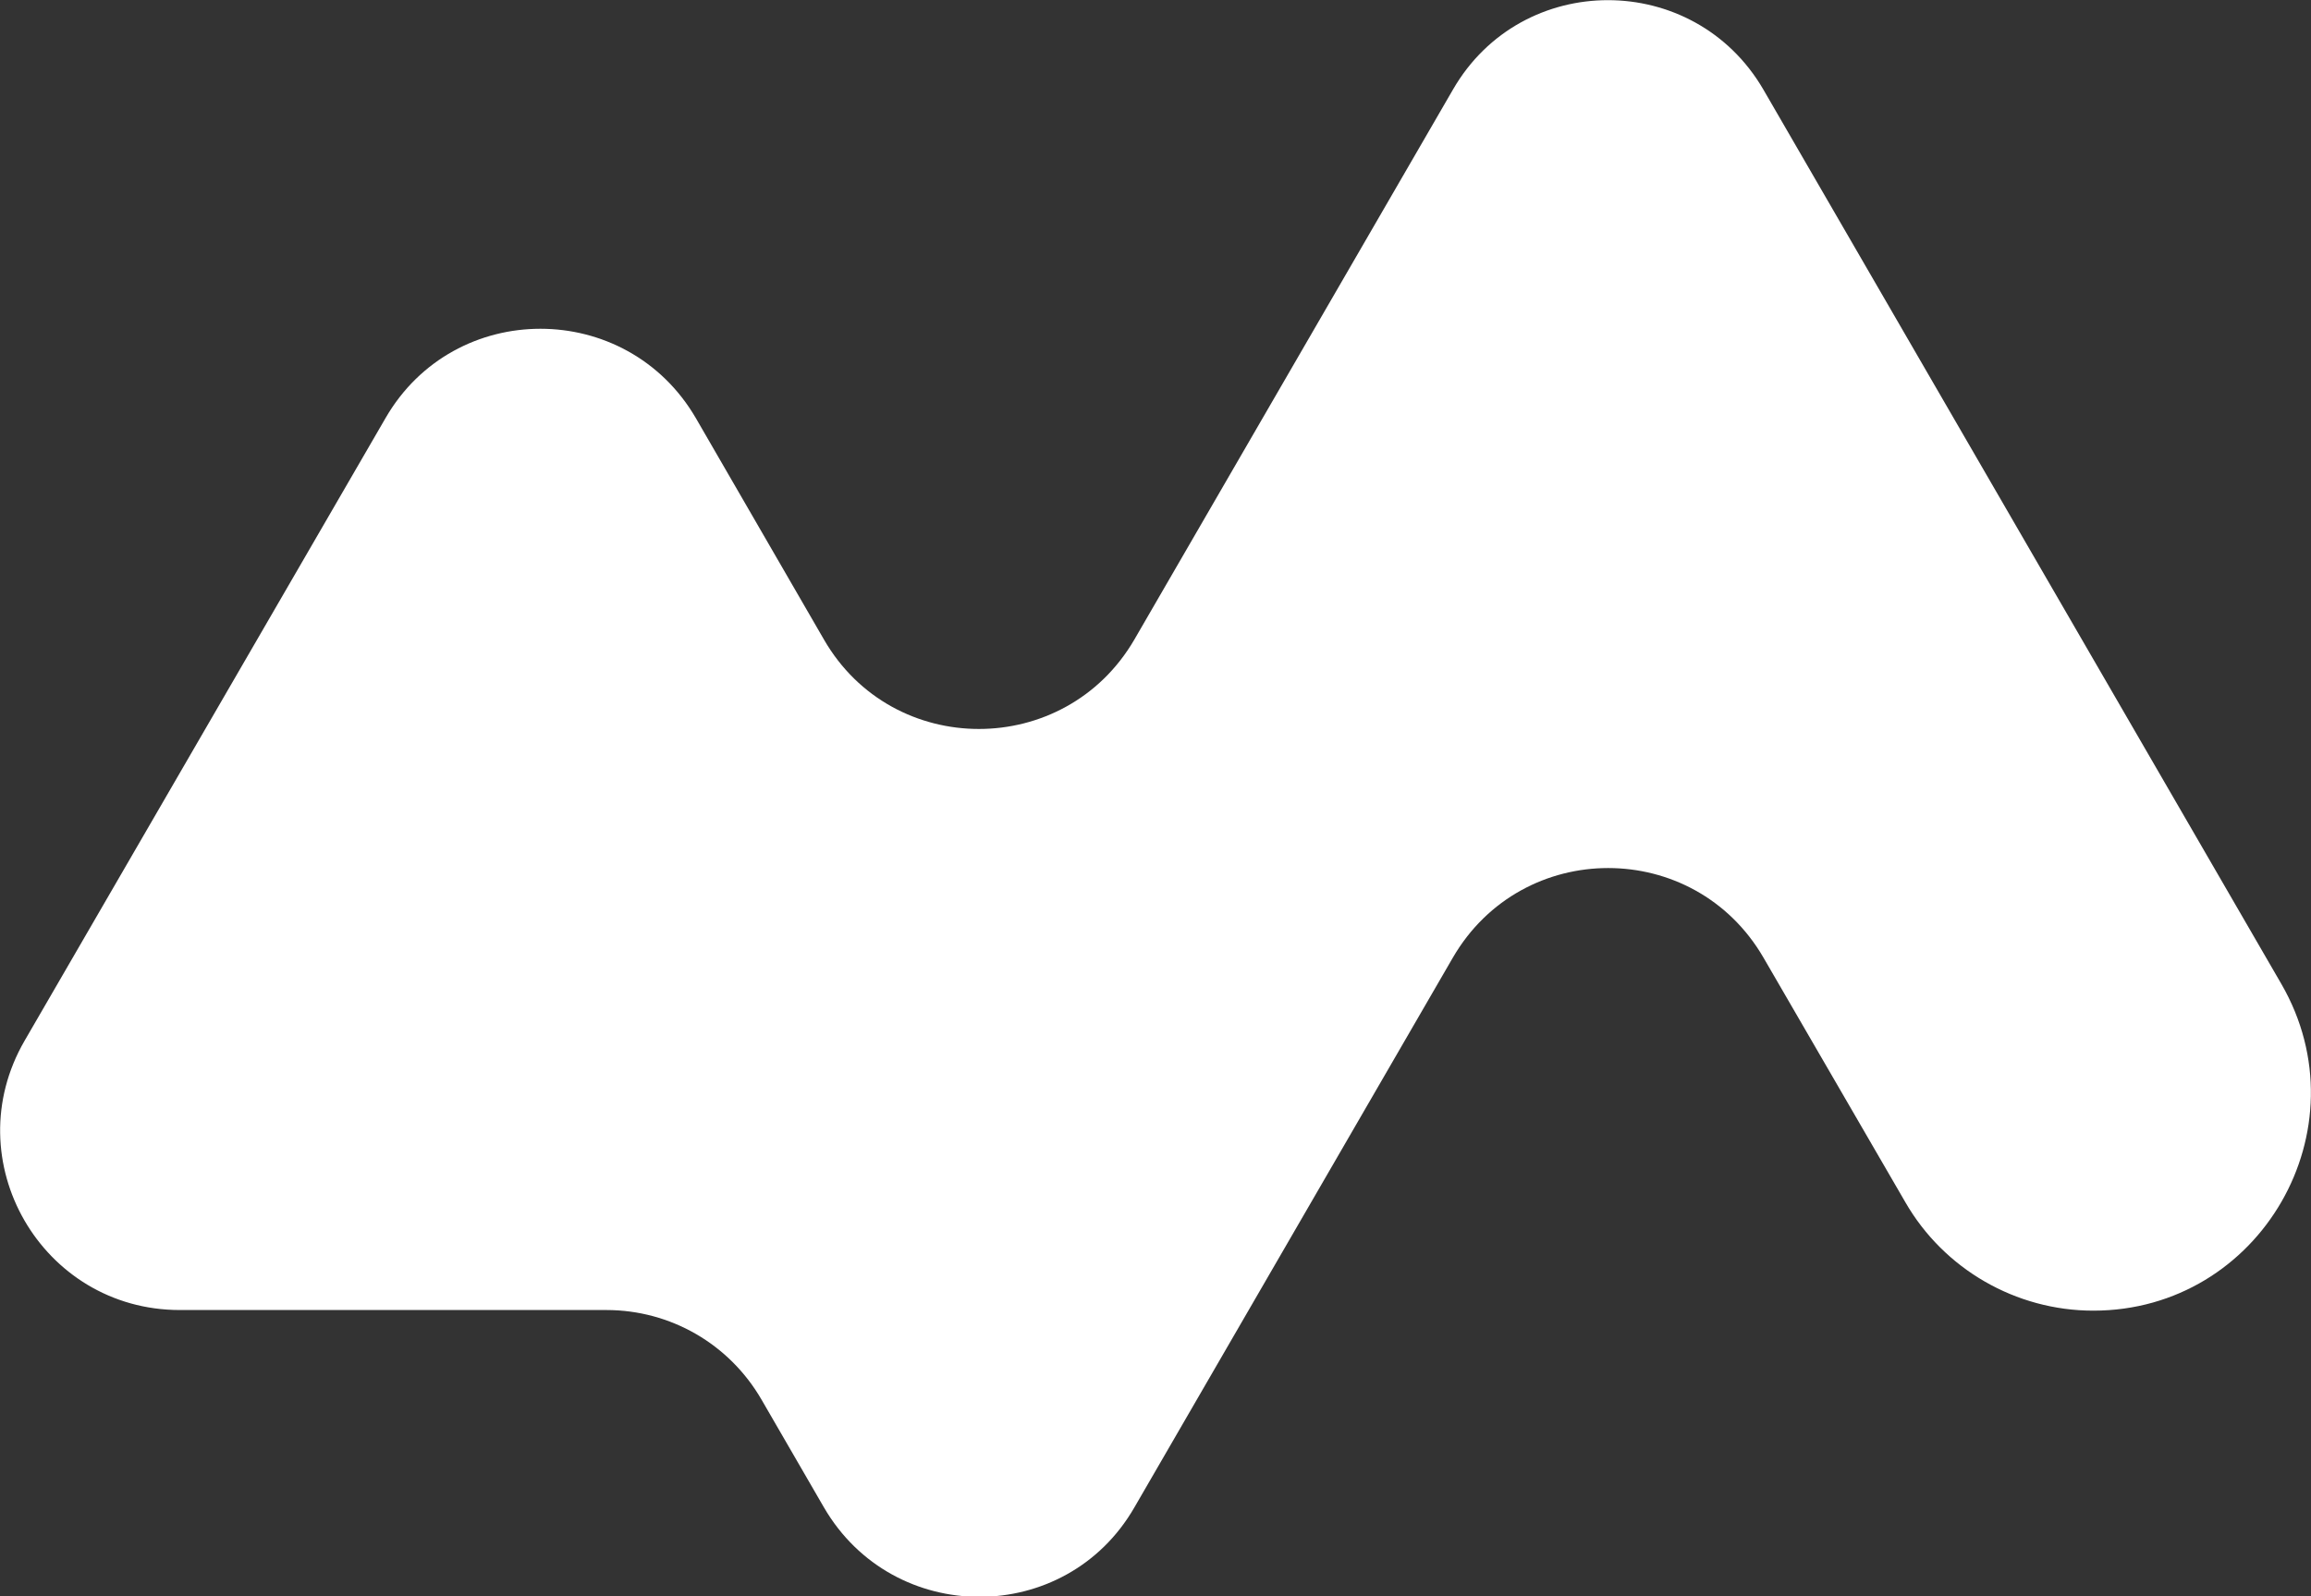 <?xml version="1.0" encoding="UTF-8"?> <svg xmlns="http://www.w3.org/2000/svg" xmlns:xlink="http://www.w3.org/1999/xlink" version="1.1" id="_Слой_2" x="0px" y="0px" viewBox="0 0 366.3 253.1" style="enable-background:new 0 0 366.3 253.1;" xml:space="preserve"><rect x="0" y="0" width="366.3" height="253.1" fill="#333333" stroke="none"/> <style type="text/css"> .st0{fill:#FFFFFF;} </style> <g id="_Слой_1-2"> <path class="st0" d="M3.9,165l57.2-98.7c10.9-18.9,38.2-18.9,49.2,0l20.3,35.1c10.9,18.9,38.2,18.9,49.2,0l50.5-87.2 c10.9-18.9,38.2-18.9,49.2,0l82.1,141.8c13.3,23-3.3,51.8-29.8,51.8l0,0c-12.3,0-23.7-6.6-29.8-17.2l-22.5-38.8 c-11-18.9-38.2-18.9-49.2,0L179.8,239c-10.9,18.9-38.2,18.9-49.2,0l-9.9-17.1c-5.1-8.8-14.4-14.2-24.6-14.2H28.5 C6.6,207.7-7.1,184,3.9,165L3.9,165z"></path> </g> </svg> 